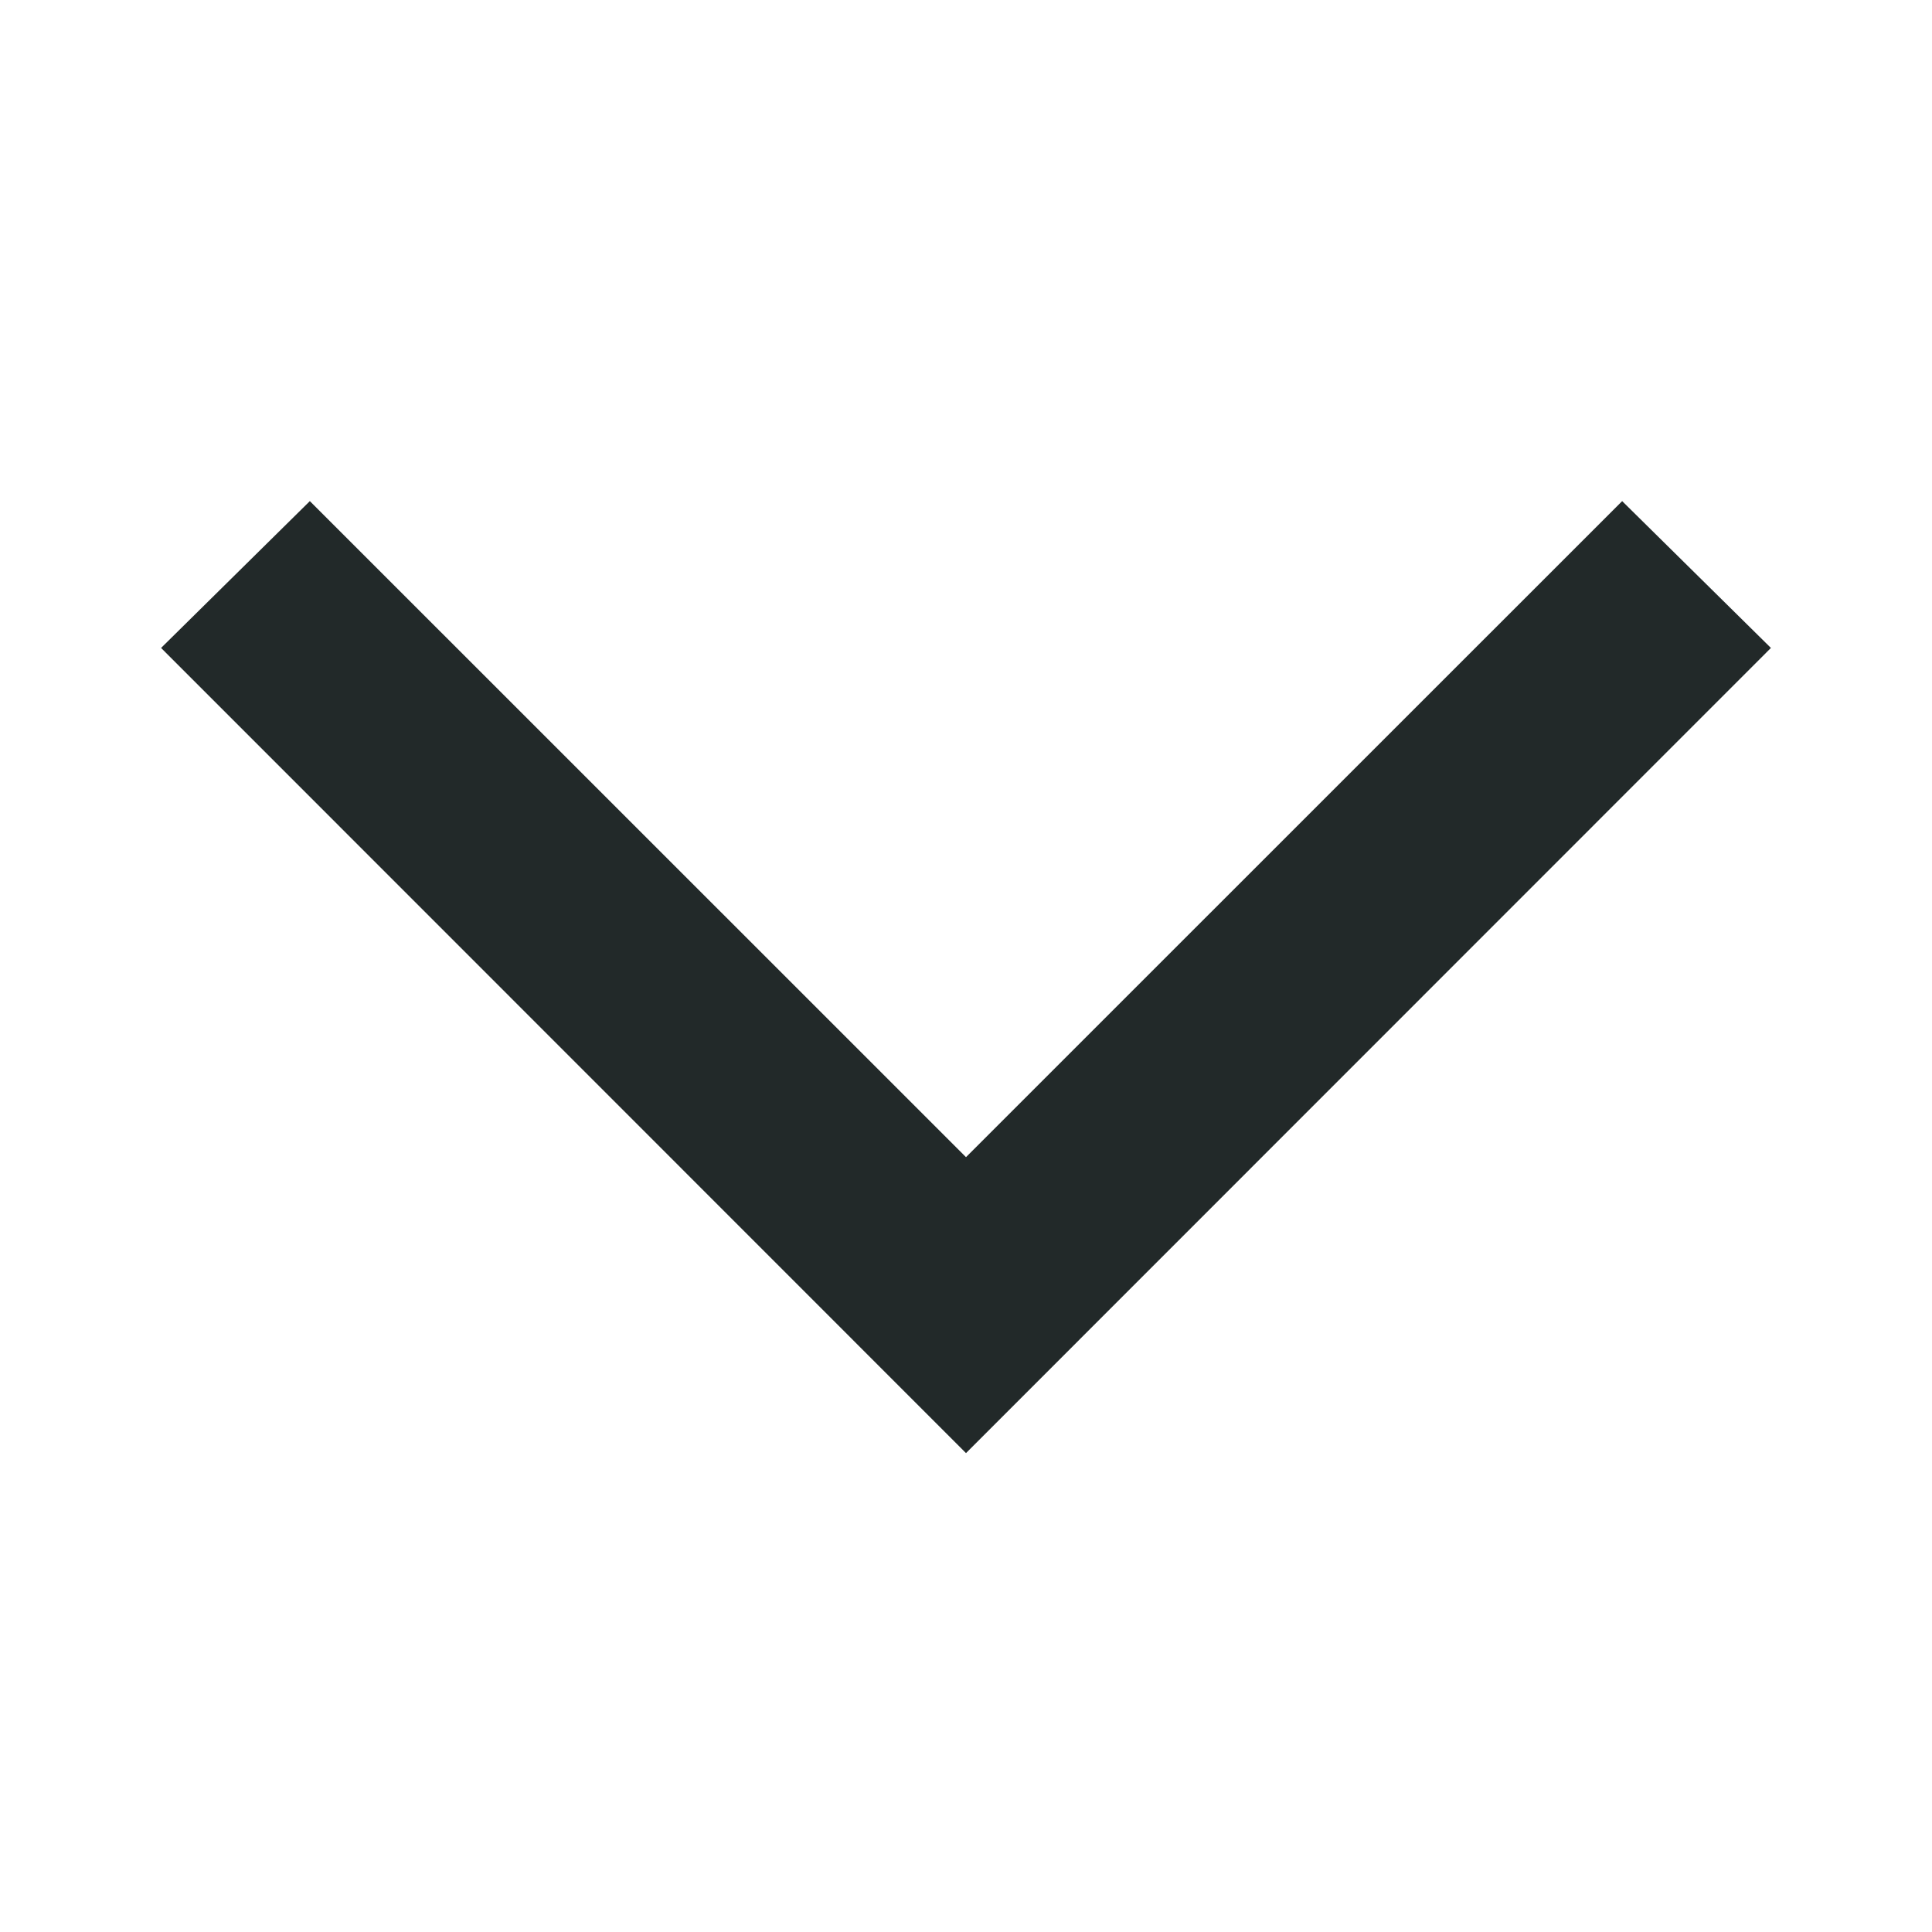 <svg width="16" height="16" viewBox="0 0 16 16" fill="none" xmlns="http://www.w3.org/2000/svg">
<mask id="mask0_1233_44552" style="mask-type:alpha" maskUnits="userSpaceOnUse" x="0" y="-4" width="20" height="20">
<rect y="16" width="20" height="20" transform="rotate(-90 0 16)" fill="#D9D9D9"/>
</mask>
<g mask="url(#mask0_1233_44552)">
<path d="M14.666 5.366L8 12.034L1.334 5.366L2.566 4.15L8 9.583L13.434 4.15L14.666 5.366Z" fill="#222929"/>
</g>
</svg>
